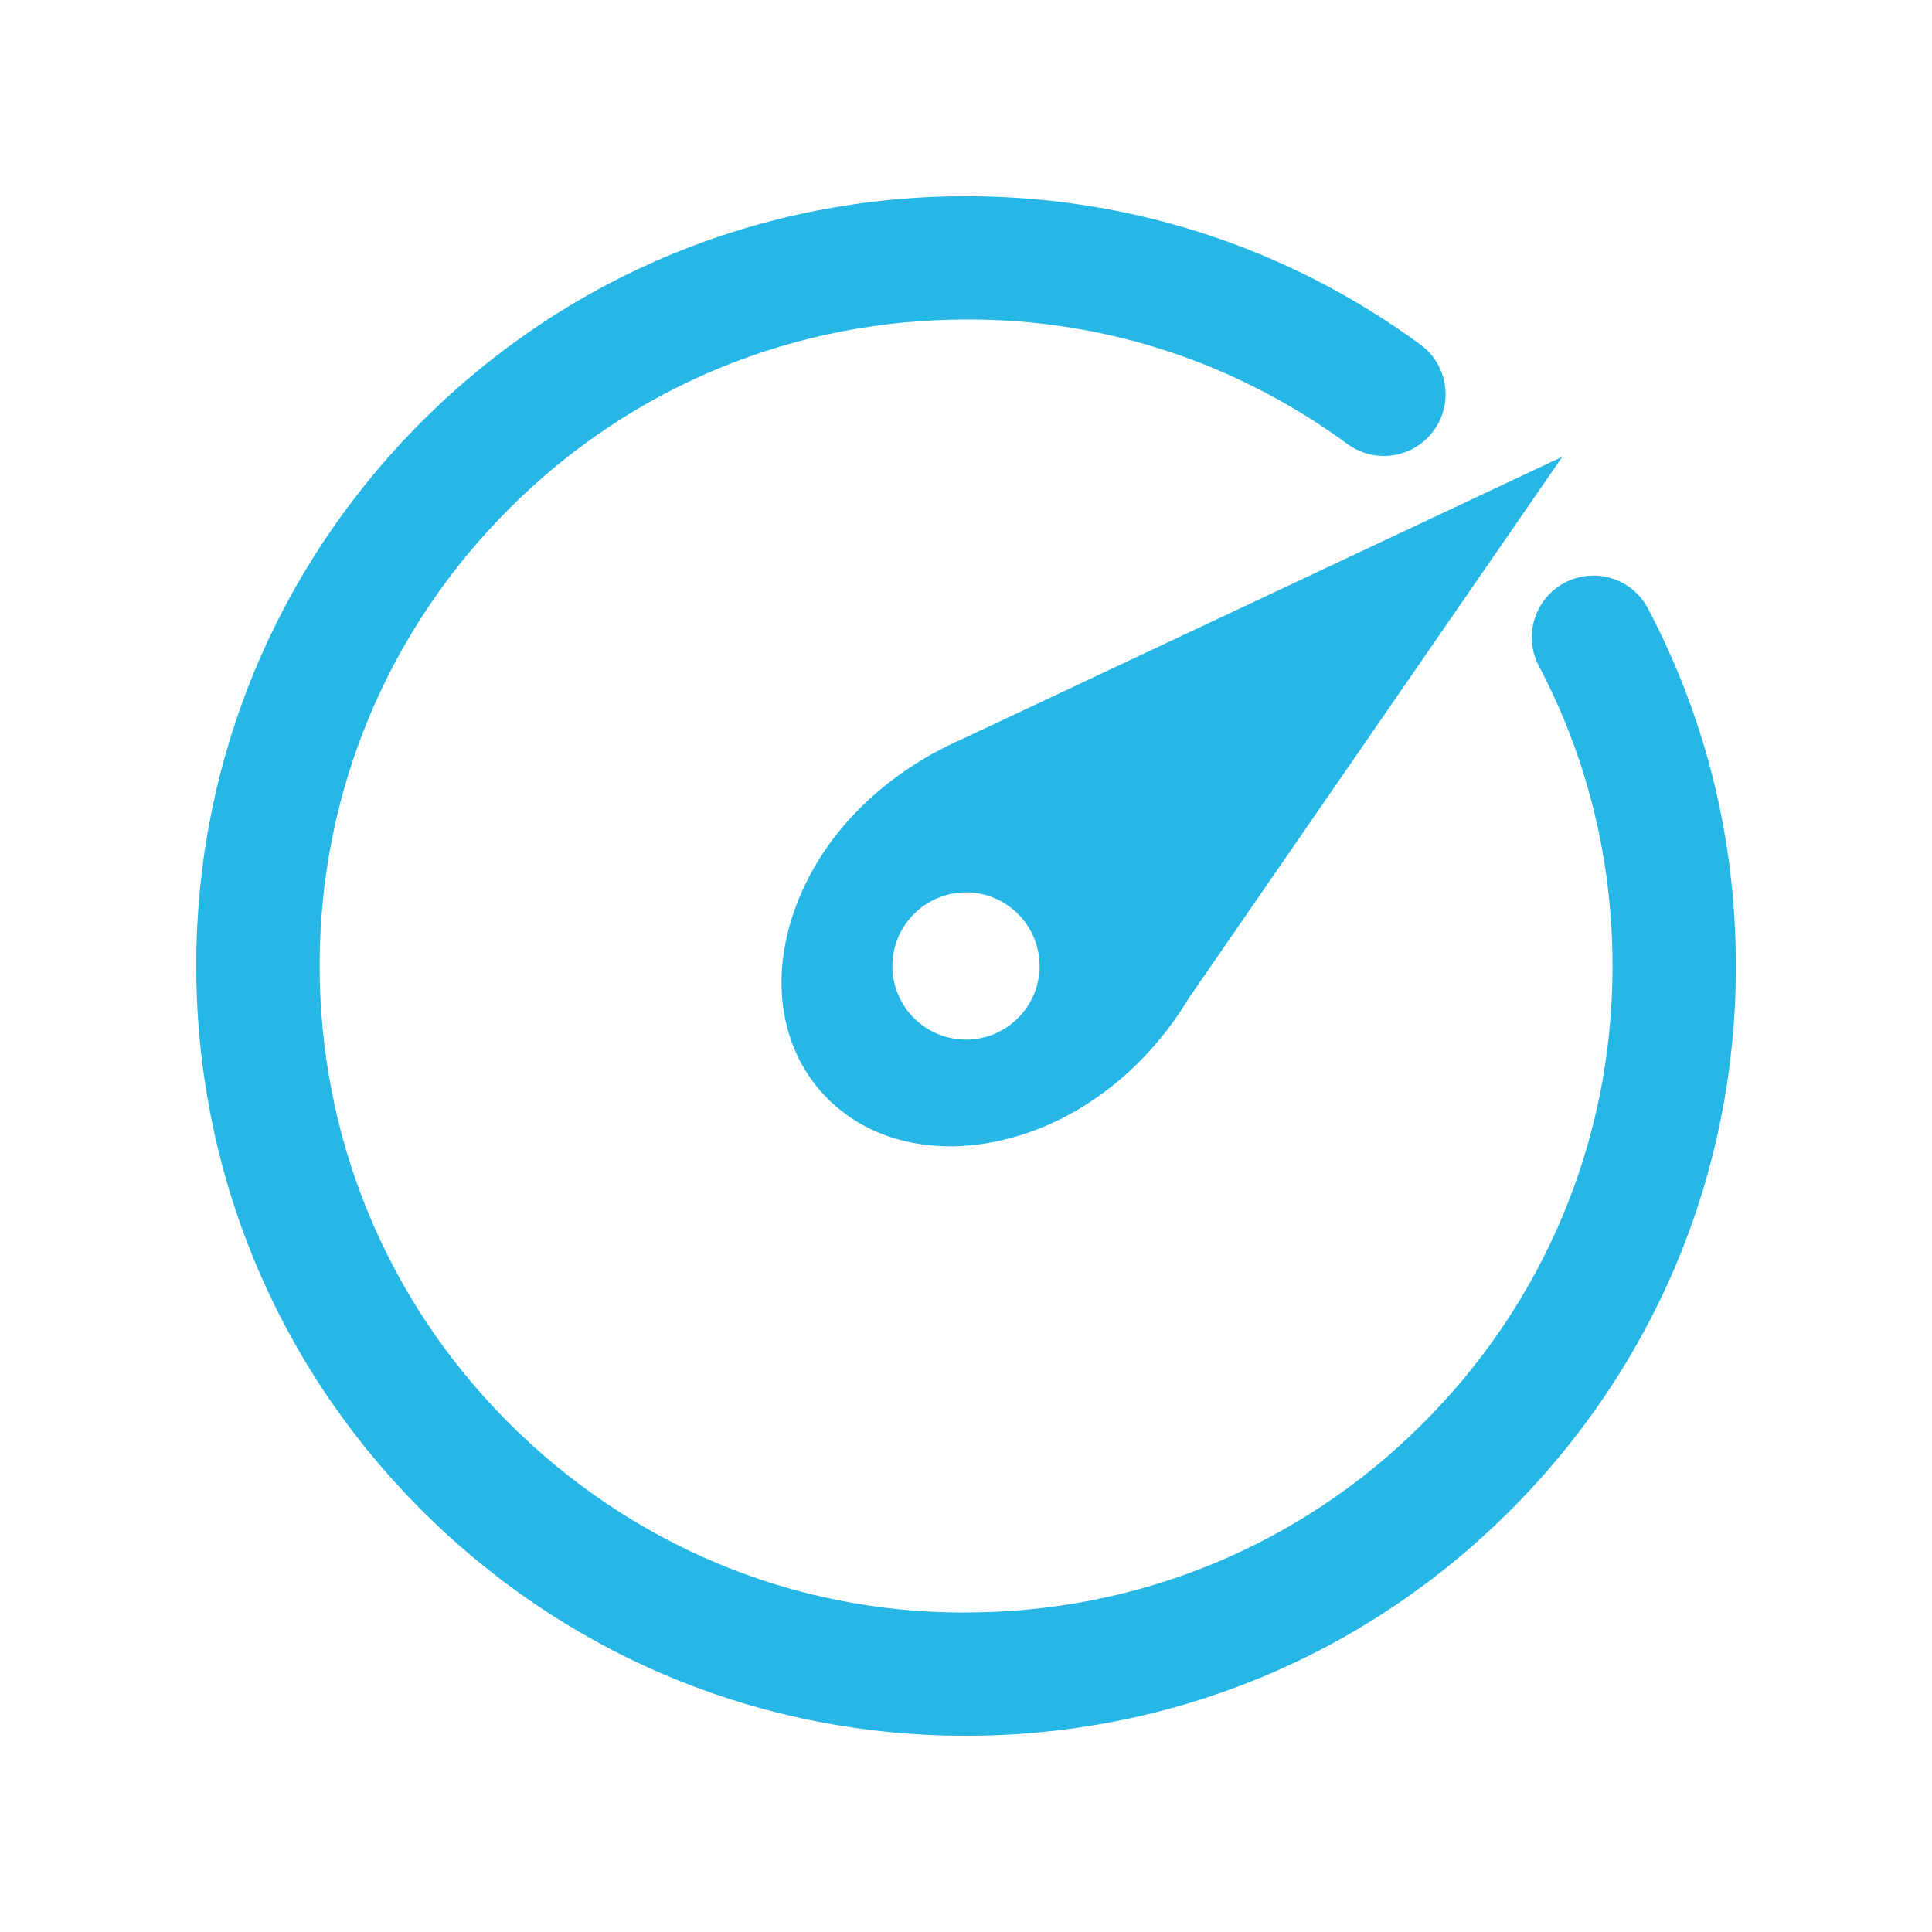 <svg height='300px' width='300px'  fill="#26b7e7" xmlns="http://www.w3.org/2000/svg" xmlns:xlink="http://www.w3.org/1999/xlink" version="1.1" x="0px" y="0px" viewBox="0 0 64 64" style="enable-background:new 0 0 64 64;" xml:space="preserve"><path d="M31.985,57.5c-6.604,0-12.843-2.504-17.626-7.088  c-4.918-4.713-7.707-11.058-7.852-17.867c-0.146-6.81,2.37-13.269,7.081-18.187  c4.713-4.918,11.058-7.707,17.868-7.853c5.637-0.115,11.045,1.578,15.594,4.907  c0.91,0.667,1.108,1.945,0.442,2.855c-0.666,0.91-1.943,1.109-2.855,0.442  c-3.819-2.795-8.324-4.234-13.093-4.119c-5.718,0.122-11.047,2.464-15.004,6.595  s-6.069,9.554-5.946,15.273c0.122,5.719,2.463,11.048,6.594,15.005  s9.559,6.096,15.273,5.946c5.719-0.122,11.048-2.463,15.005-6.594  s6.069-9.554,5.946-15.273c-0.071-3.35-0.89-6.54-2.435-9.482  c-0.525-0.998-0.14-2.234,0.859-2.758c0.999-0.525,2.234-0.141,2.758,0.859  c1.841,3.507,2.819,7.307,2.903,11.293c0.146,6.81-2.37,13.269-7.081,18.187  c-4.713,4.918-11.058,7.707-17.868,7.852  C32.359,57.498,32.171,57.5,31.985,57.5z"></path><path d="M54.274,19.405"></path><path d="M47.841,12.282"></path><path d="M32.317,25.403c-1.92,0.836-3.641,2.265-4.606,4.109  c-2.482,4.743,1.091,8.825,6.129,7.003c1.965-0.71,3.616-2.233,4.702-4.034  l10.223-14.817L32.317,25.403z M32,35.46c-1.911,0-3.46-1.549-3.46-3.46  c0-1.911,1.549-3.46,3.46-3.46c1.911,0,3.46,1.549,3.46,3.46  C35.46,33.911,33.911,35.46,32,35.46z"></path><path d="M31.474,37.974c-1.71,0-3.241-0.629-4.291-1.83  c-1.579-1.808-1.723-4.531-0.377-7.105c1.024-1.958,2.832-3.579,5.089-4.566  l19.86-9.343L39.383,33.062c-1.248,2.072-3.105,3.658-5.196,4.414  C33.263,37.81,32.346,37.974,31.474,37.974z M32,29.561  c-1.344,0-2.439,1.094-2.439,2.439s1.094,2.439,2.439,2.439  c1.344,0,2.438-1.094,2.438-2.439S33.345,29.561,32,29.561z M32,27.519  c2.47,0,4.48,2.011,4.48,4.481c0,0.712-0.167,1.385-0.463,1.984  c0.626-0.577,1.189-1.265,1.65-2.03l8.109-11.754l-13.051,6.14  c-0.88,0.383-1.686,0.895-2.374,1.493C30.862,27.63,31.418,27.519,32,27.519z  "></path></svg>